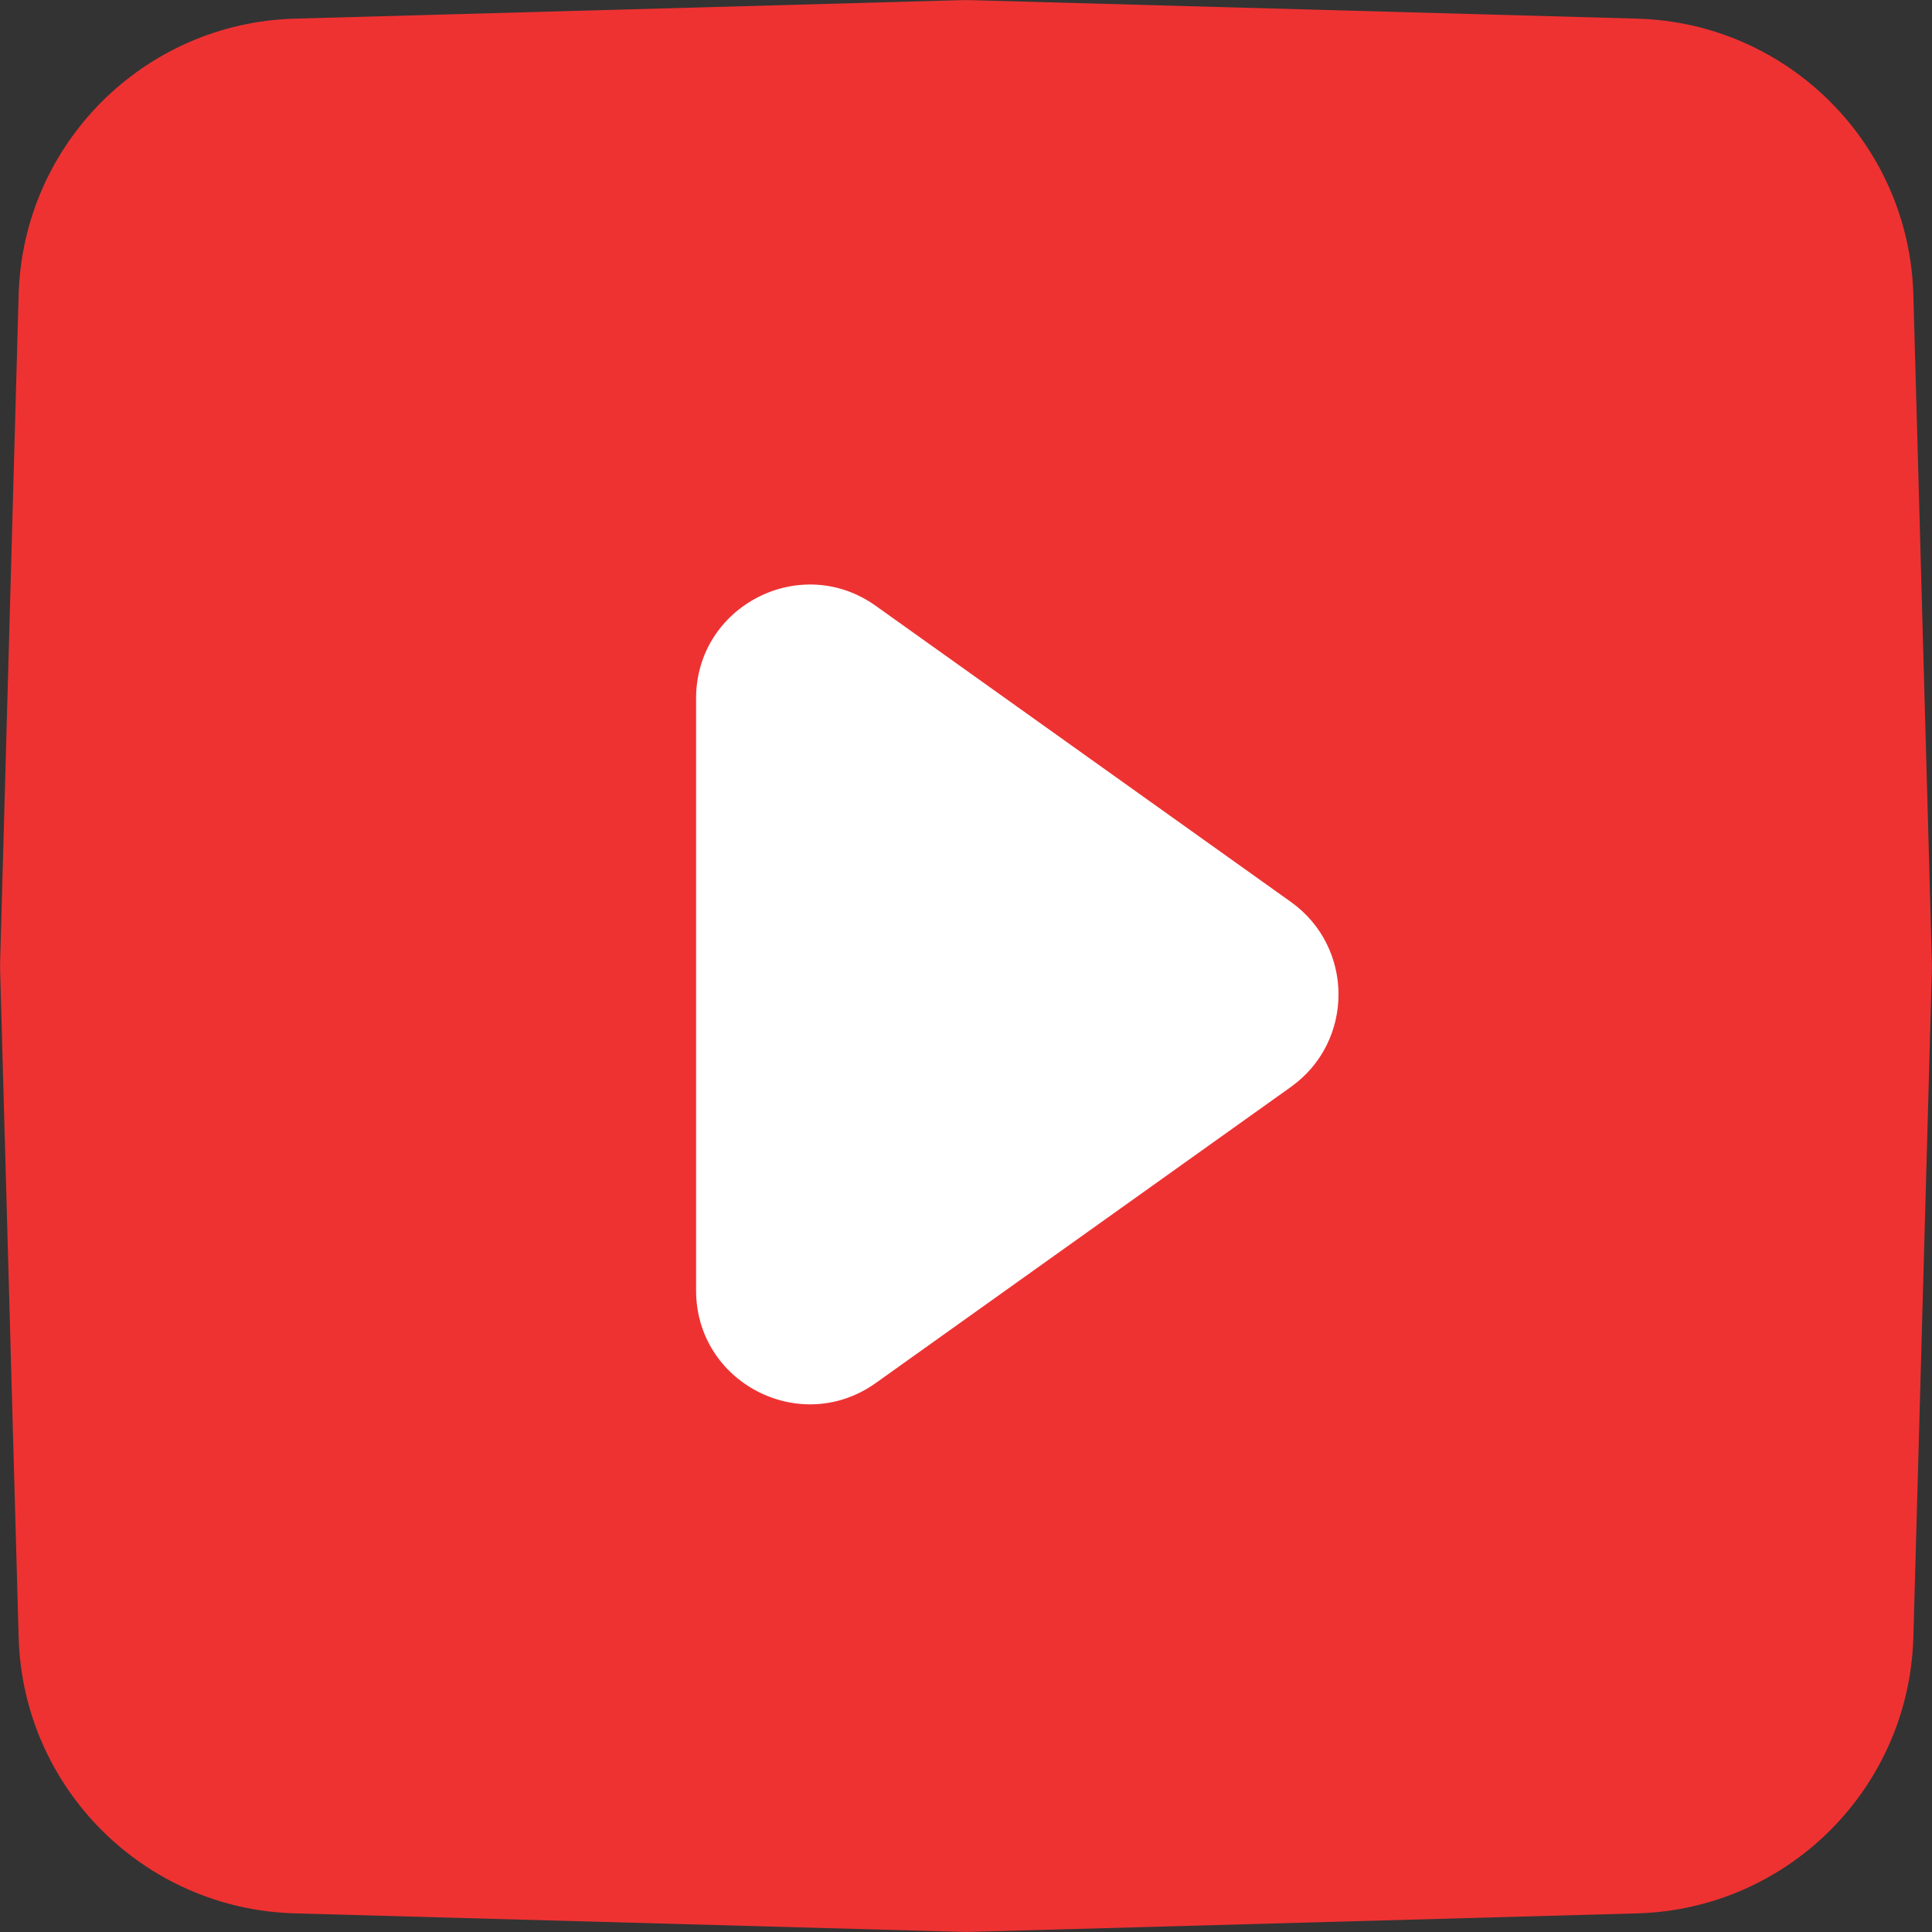 <svg xmlns="http://www.w3.org/2000/svg" xmlns:xlink="http://www.w3.org/1999/xlink" fill="none" version="1.1" width="34" height="34" viewBox="0 0 34 34"><rect x="0" y="0" width="34" height="34" fill="#333333" stroke="none"/><g><g><path d="M0.004,16.861C0.001,16.954,0.001,17.046,0.004,17.139L0.328,28.813C0.402,31.465,2.535,33.598,5.187,33.672L16.861,33.996C16.954,33.999,17.046,33.999,17.139,33.996L28.813,33.672C31.465,33.598,33.598,31.465,33.672,28.813L33.996,17.139C33.999,17.046,33.999,16.954,33.996,16.861L33.672,5.187C33.598,2.535,31.465,0.402,28.813,0.328L17.139,0.004C17.046,0.001,16.954,0.001,16.861,0.004L5.187,0.328C2.535,0.402,0.402,2.535,0.328,5.187L0.004,16.861Z" fill="#EE3232" fill-opacity="1"/></g><g transform="matrix(0,1,-1,0,33.407,-16.593)"><path d="M35.722,10.69L40.932,17.995C41.876,19.319,40.93,21.157,39.304,21.157L28.883,21.157C27.257,21.157,26.31,19.319,27.255,17.995L32.465,10.69C33.263,9.572,34.924,9.572,35.722,10.69" fill="#FFFFFF" fill-opacity="1"/></g></g></svg>